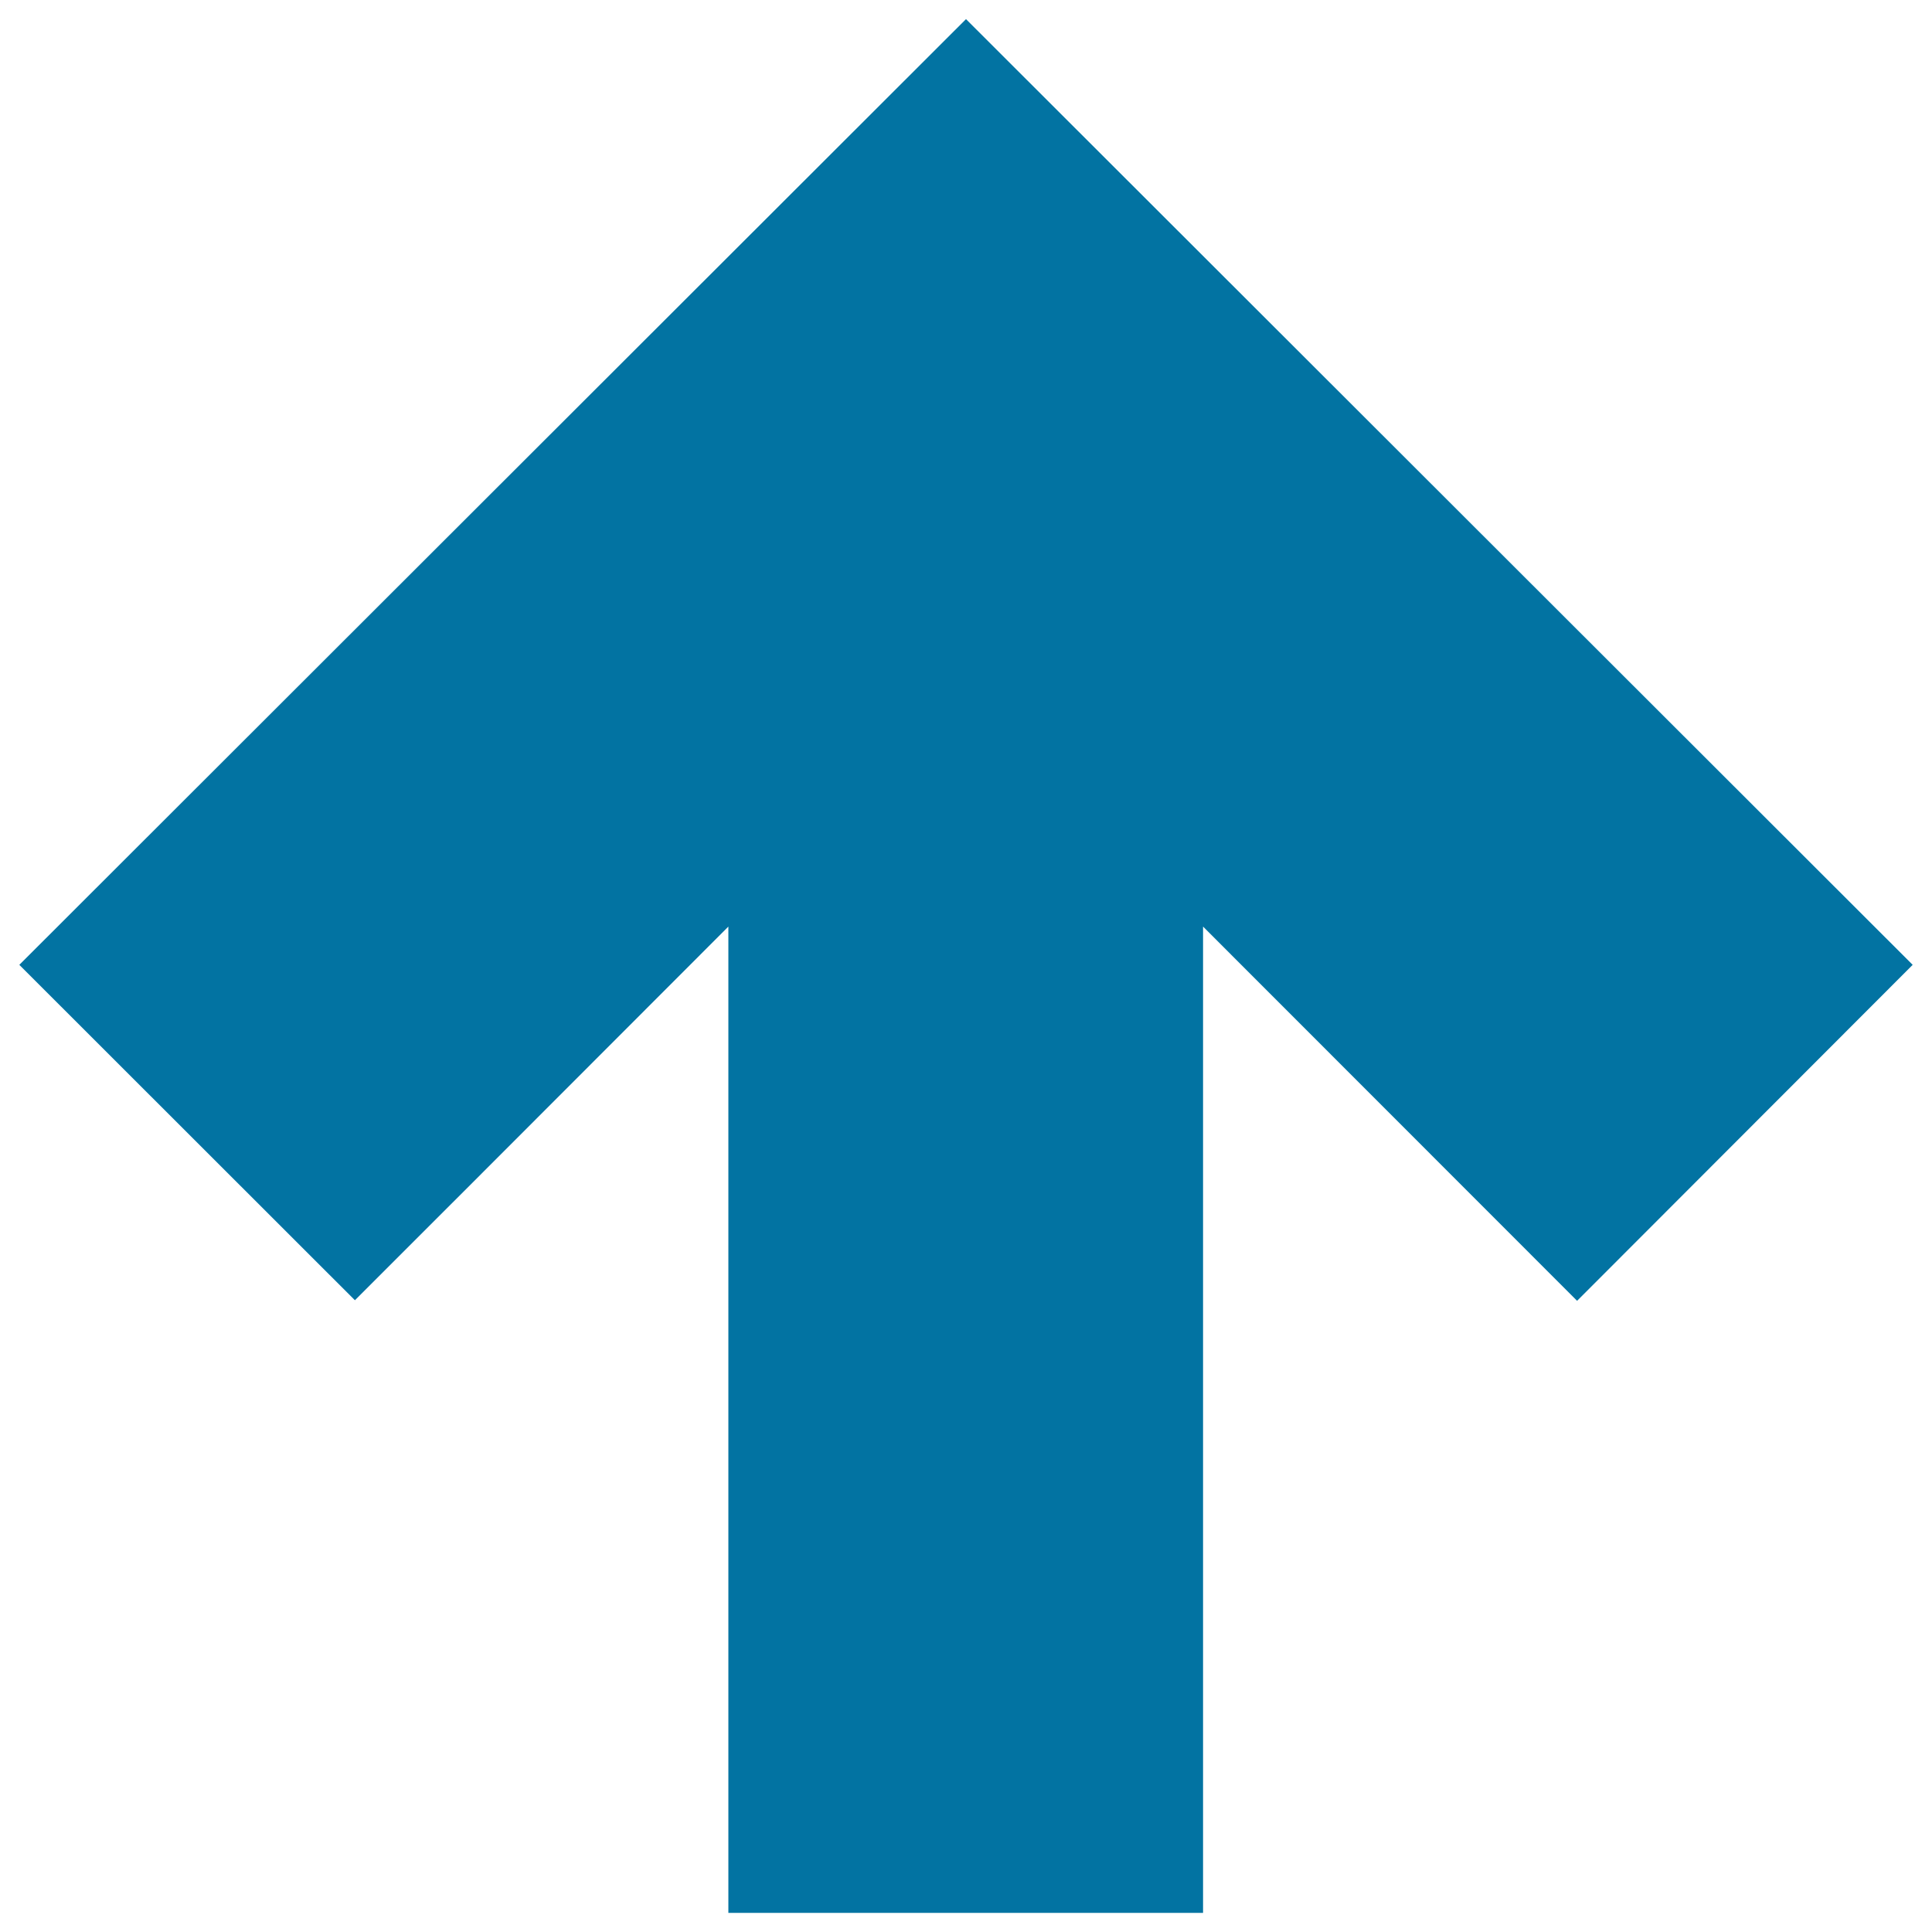 <svg xmlns="http://www.w3.org/2000/svg" viewBox="0 0 1000 1000" style="fill:#0273a2">
<title>Arrow Up SVG icon</title>
<path d="M10,499.4L183.7,673c0,0,97.4-97.3,193.3-193.4v510.5h245.7V479.6l193.6,193.7L990,499.4L500,9.9L10,499.4z"/>
</svg>
